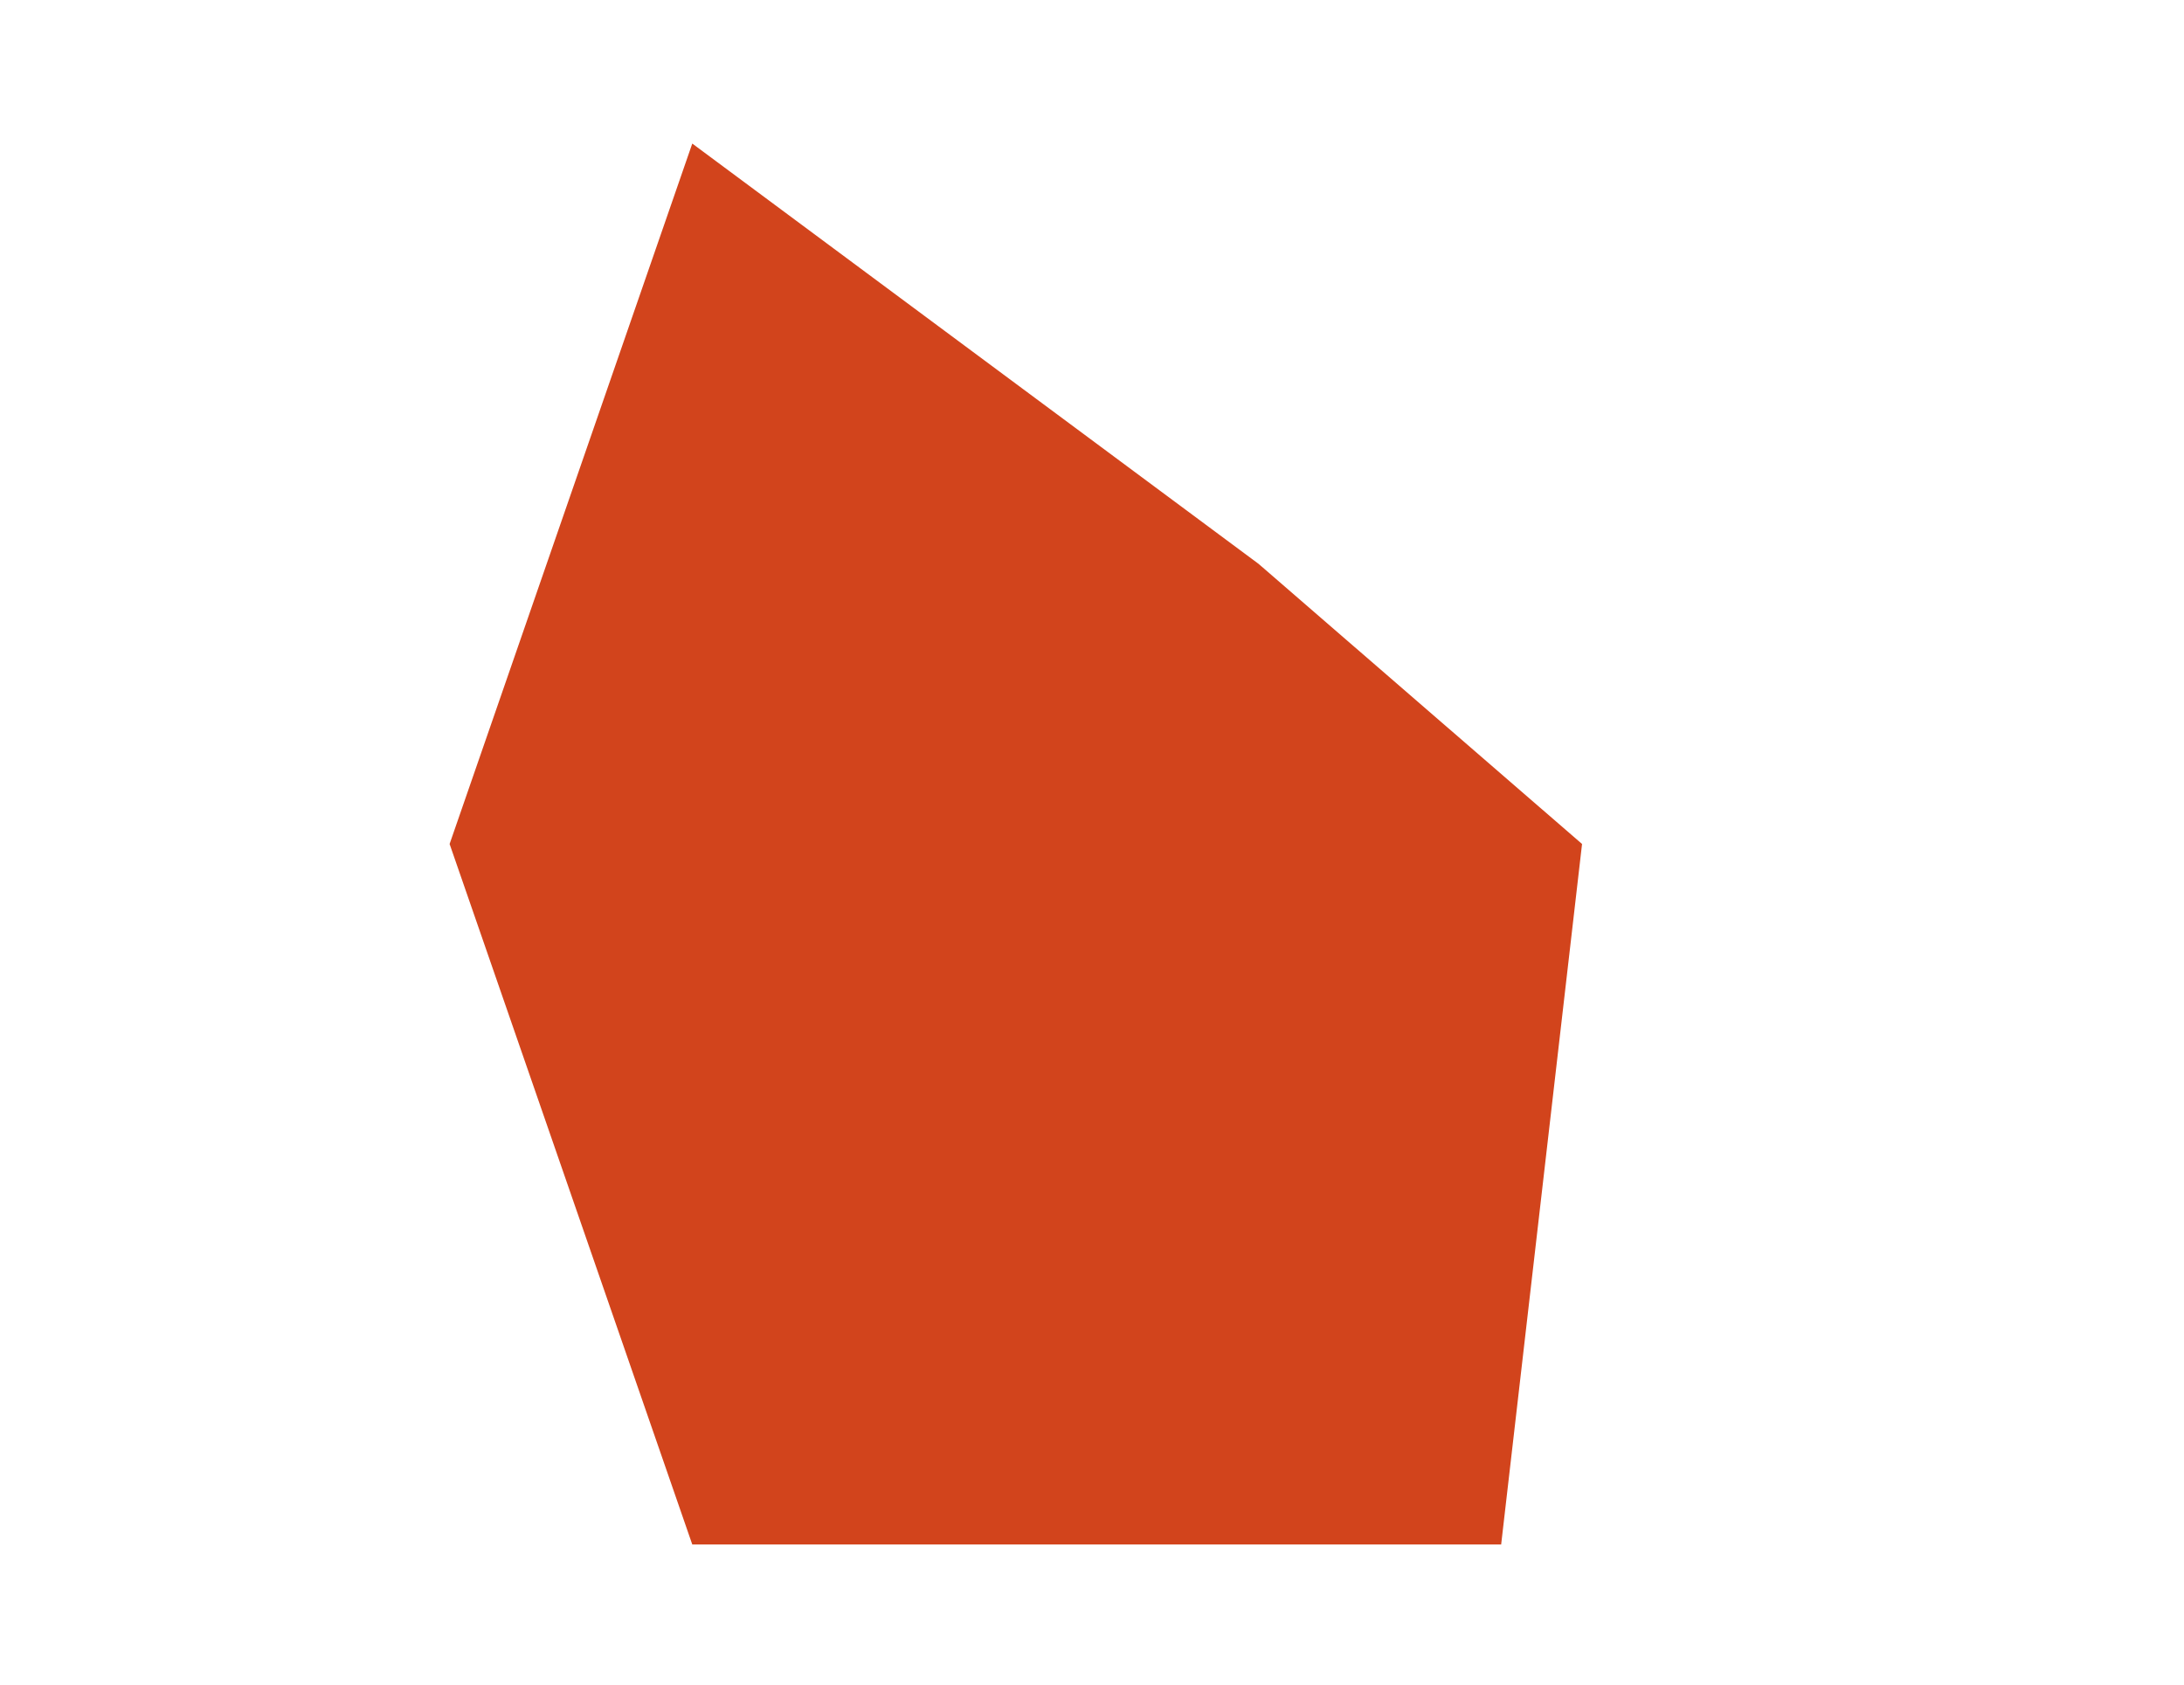<?xml version="1.0" encoding="UTF-8"?>
<svg id="_レイヤー_1" data-name="レイヤー 1" xmlns="http://www.w3.org/2000/svg" viewBox="0 0 324 250">
  <defs>
    <style>
      .cls-1 {
        fill: #d2441c;
      }
    </style>
  </defs>
  <path class="cls-1" d="M66.7,125.22L102.7,21.3l84,62.35,48,41.57-12,103.93h-120l-36-103.93Z"/>
</svg>
